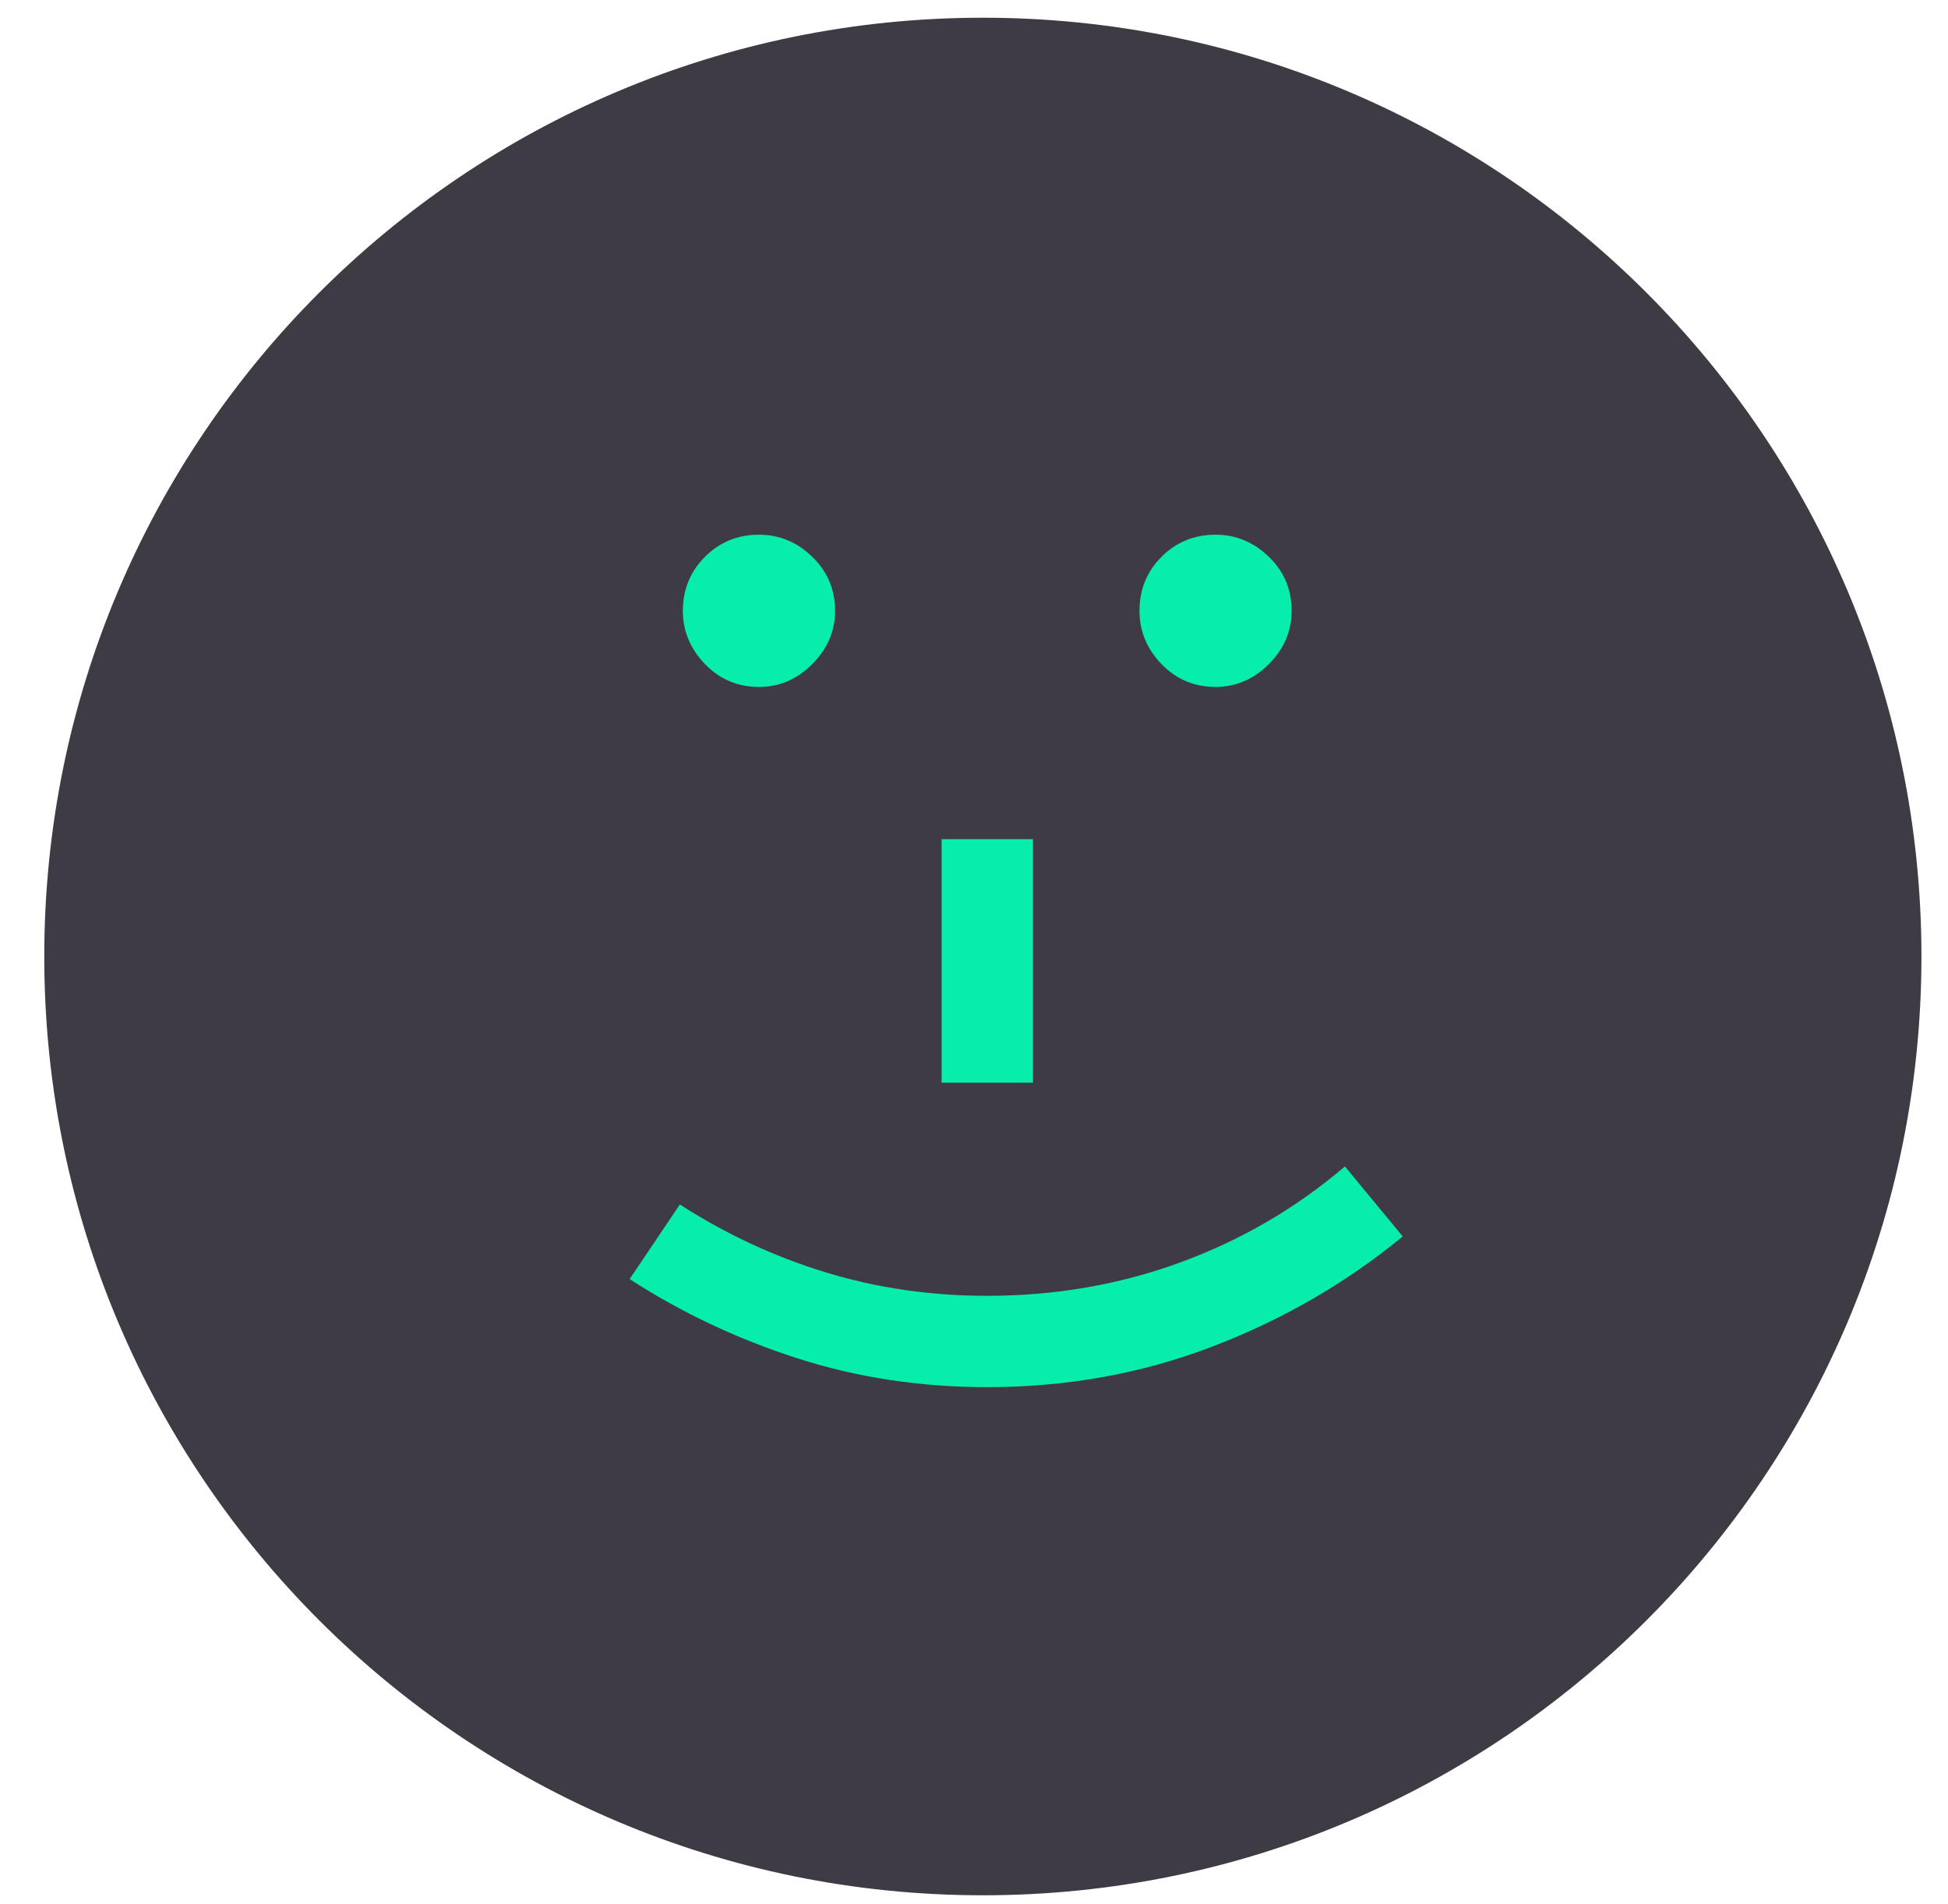 <svg width="220" height="215" xmlns="http://www.w3.org/2000/svg" xmlns:xlink="http://www.w3.org/1999/xlink" xml:space="preserve" overflow="hidden"><g transform="translate(-1773 -449)"><g><path d="M1778 557C1778 498.458 1825.46 451 1884 451 1942.54 451 1990 498.458 1990 557 1990 615.542 1942.54 663 1884 663 1825.46 663 1778 615.542 1778 557Z" fill="#3F3B45" fill-rule="evenodd" fill-opacity="1"/><g><g><g><path d="M1850.12 517.969C1850.12 515.563 1850.96 513.529 1852.62 511.867 1854.28 510.206 1856.31 509.375 1858.72 509.375 1861.01 509.375 1863.02 510.206 1864.73 511.867 1866.45 513.529 1867.31 515.563 1867.31 517.969 1867.31 520.26 1866.45 522.266 1864.73 523.984 1863.02 525.703 1861.01 526.563 1858.72 526.563 1856.31 526.563 1854.28 525.703 1852.62 523.984 1850.96 522.266 1850.12 520.26 1850.12 517.969ZM1901.69 517.969C1901.69 515.563 1902.52 513.529 1904.18 511.867 1905.84 510.206 1907.87 509.375 1910.28 509.375 1912.57 509.375 1914.58 510.206 1916.3 511.867 1918.02 513.529 1918.87 515.563 1918.87 517.969 1918.87 520.26 1918.02 522.266 1916.3 523.984 1914.58 525.703 1912.57 526.563 1910.28 526.563 1907.87 526.563 1905.84 525.703 1904.18 523.984 1902.52 522.266 1901.69 520.26 1901.69 517.969ZM1879.34 543.75 1889.66 543.75 1889.66 571.25 1879.34 571.25 1879.34 543.75ZM1844.11 593.422 1849.78 585C1854.94 588.323 1860.41 590.872 1866.2 592.648 1871.98 594.424 1878.08 595.313 1884.5 595.313 1892.18 595.313 1899.45 594.052 1906.33 591.531 1913.2 589.01 1919.39 585.401 1924.89 580.703L1931.42 588.609C1925.01 593.88 1917.81 598.034 1909.85 601.07 1901.89 604.107 1893.44 605.625 1884.5 605.625 1876.94 605.625 1869.78 604.537 1863.02 602.359 1856.26 600.182 1849.95 597.203 1844.11 593.422Z" fill="#07EDAC" fill-rule="nonzero" fill-opacity="1"/></g></g></g></g></g></svg>